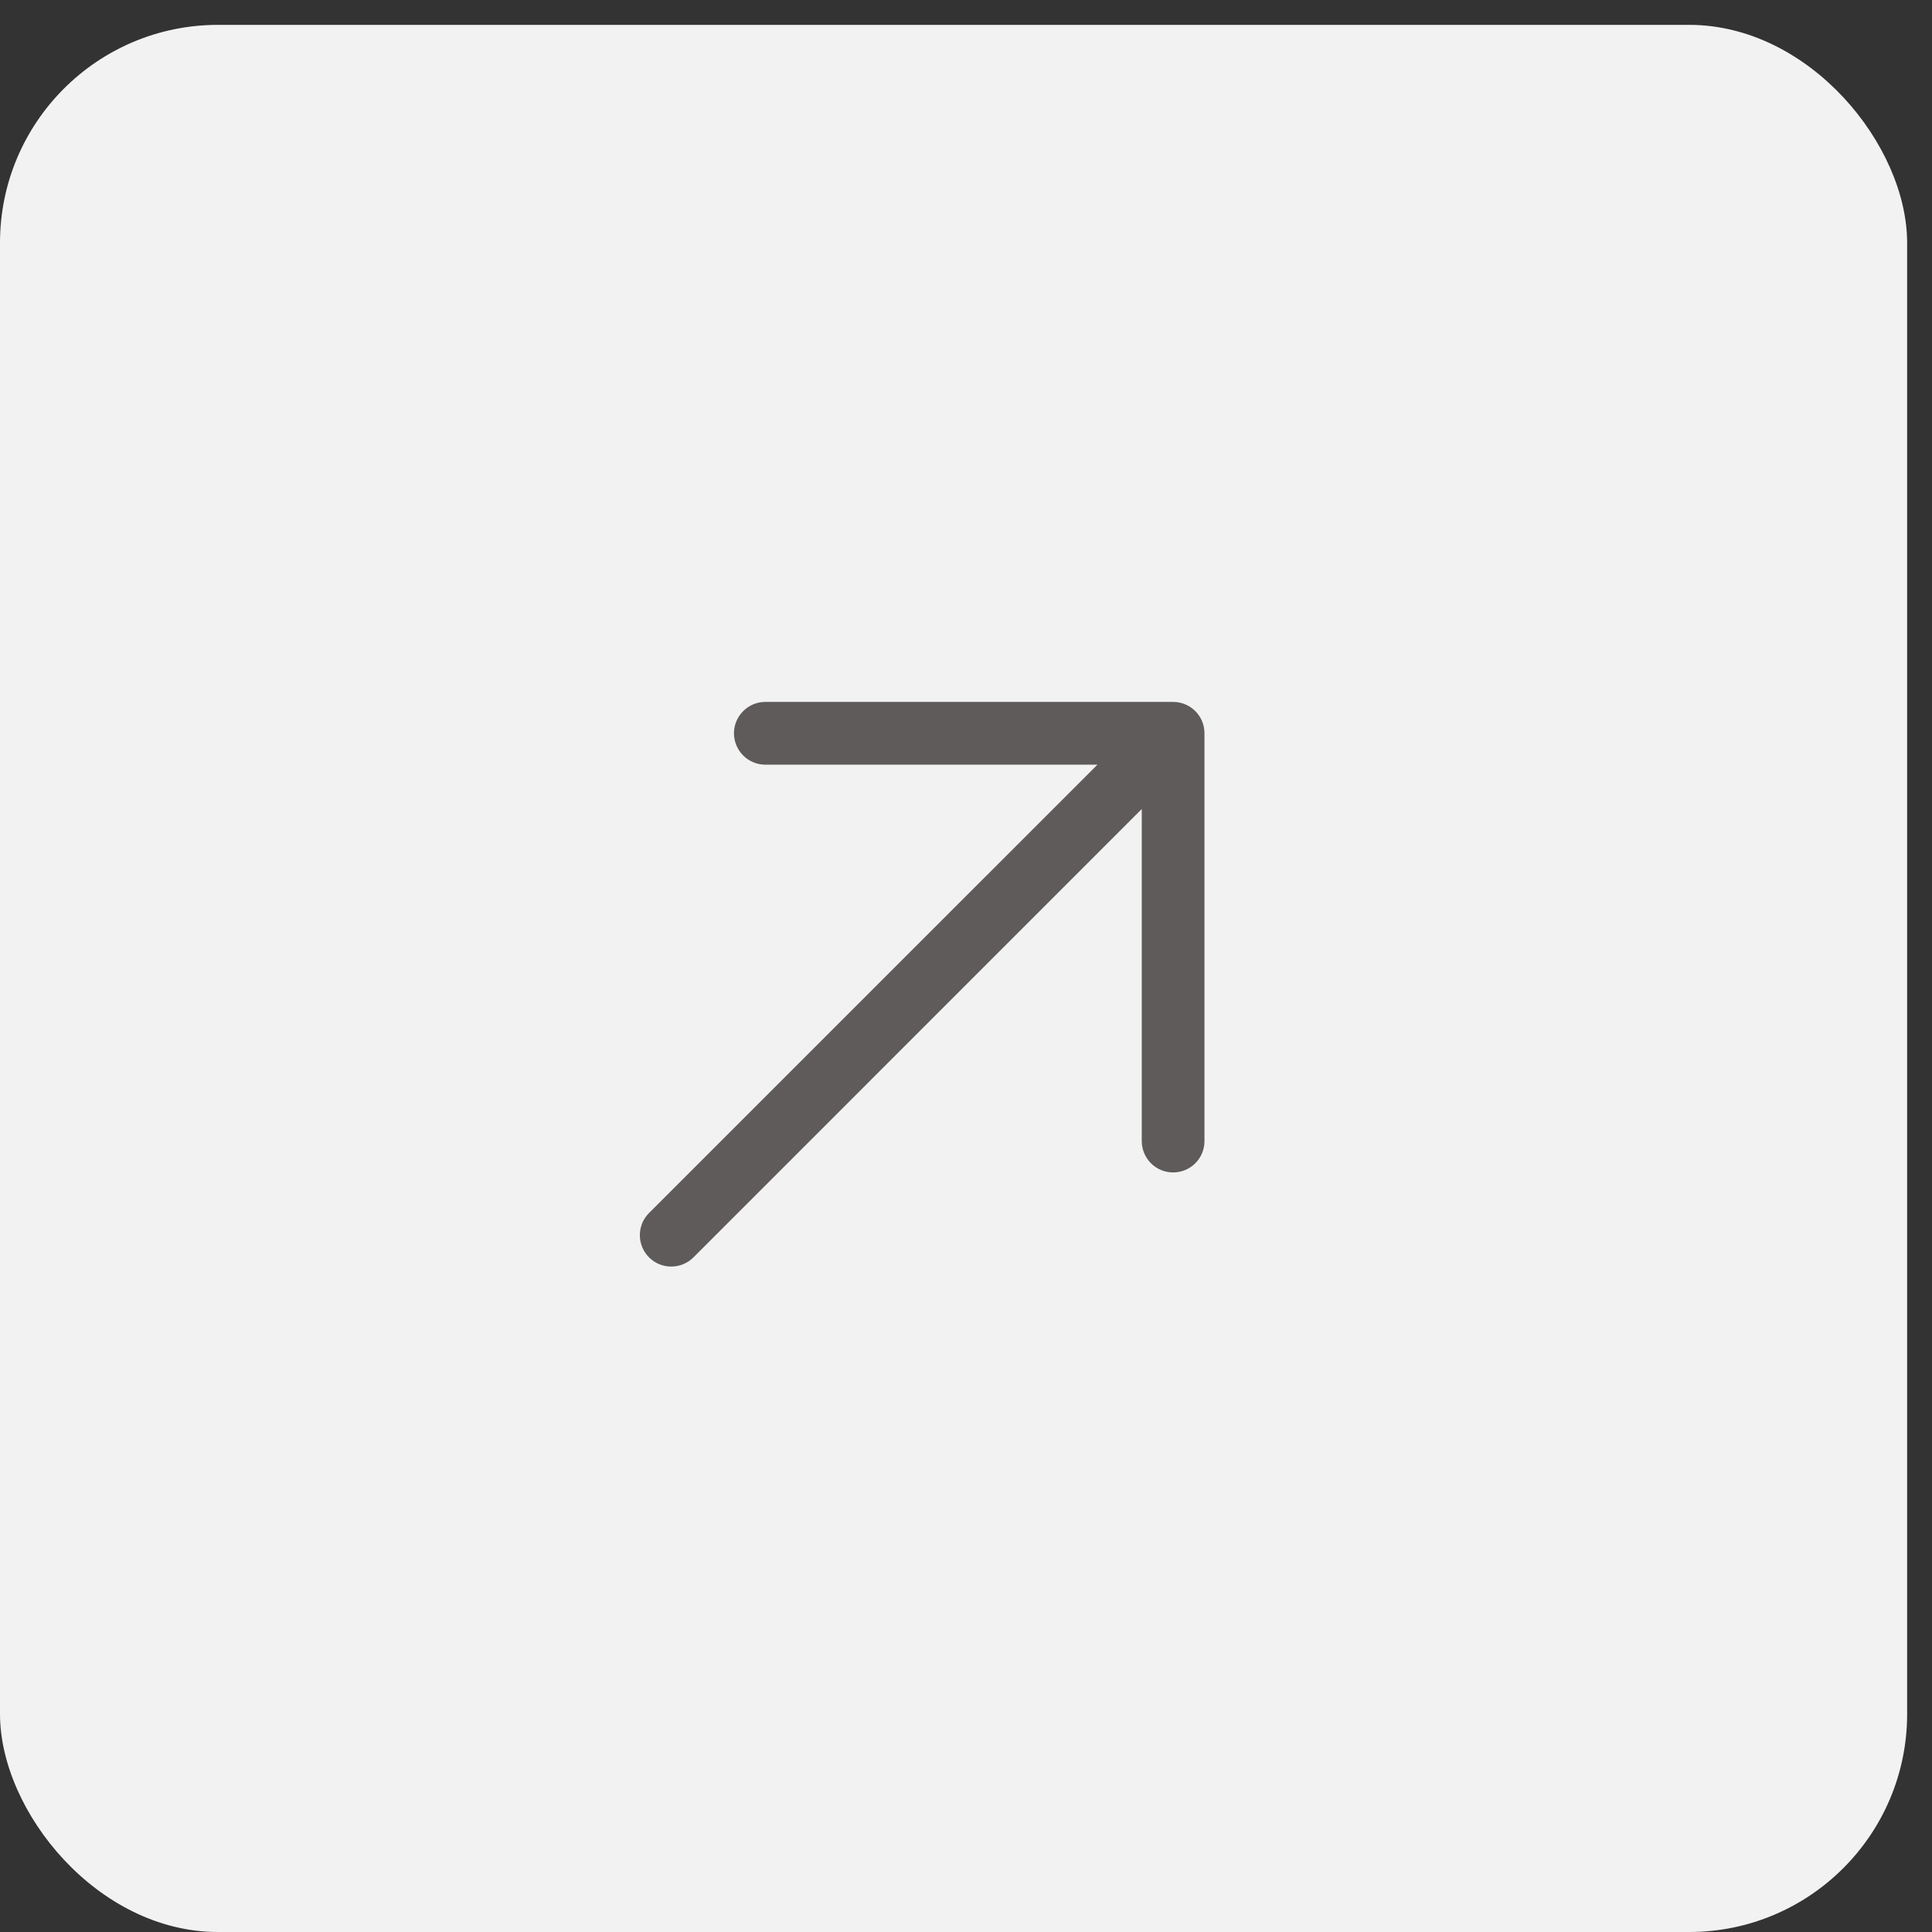 <svg width="39" height="39" viewBox="0 0 39 39" fill="none" xmlns="http://www.w3.org/2000/svg">
<rect x="0" y="0" width="39" height="39" fill="#333333" stroke="none"/>
<rect y="0.502" width="38.498" height="38.498" rx="4.4" fill="#F2F2F2"/>
<path d="M13.102 24.486L22.153 15.436L15.449 15.436C15.281 15.436 15.12 15.369 15.002 15.25C14.883 15.131 14.816 14.97 14.816 14.802C14.816 14.634 14.883 14.473 15.002 14.355C15.12 14.236 15.281 14.169 15.449 14.169L23.681 14.169C23.849 14.169 24.01 14.236 24.129 14.355C24.248 14.473 24.314 14.634 24.314 14.802L24.314 23.034C24.314 23.202 24.248 23.363 24.129 23.482C24.01 23.601 23.849 23.667 23.681 23.667C23.513 23.667 23.352 23.601 23.233 23.482C23.115 23.363 23.048 23.202 23.048 23.034L23.048 16.331L13.998 25.382C13.939 25.441 13.869 25.487 13.792 25.519C13.715 25.551 13.633 25.567 13.55 25.567C13.467 25.567 13.384 25.551 13.307 25.519C13.23 25.487 13.161 25.441 13.102 25.382C13.043 25.323 12.996 25.253 12.964 25.176C12.933 25.099 12.916 25.017 12.916 24.934C12.916 24.851 12.933 24.768 12.964 24.691C12.996 24.614 13.043 24.545 13.102 24.486Z" fill="#5E5B5A"/>
</svg>
